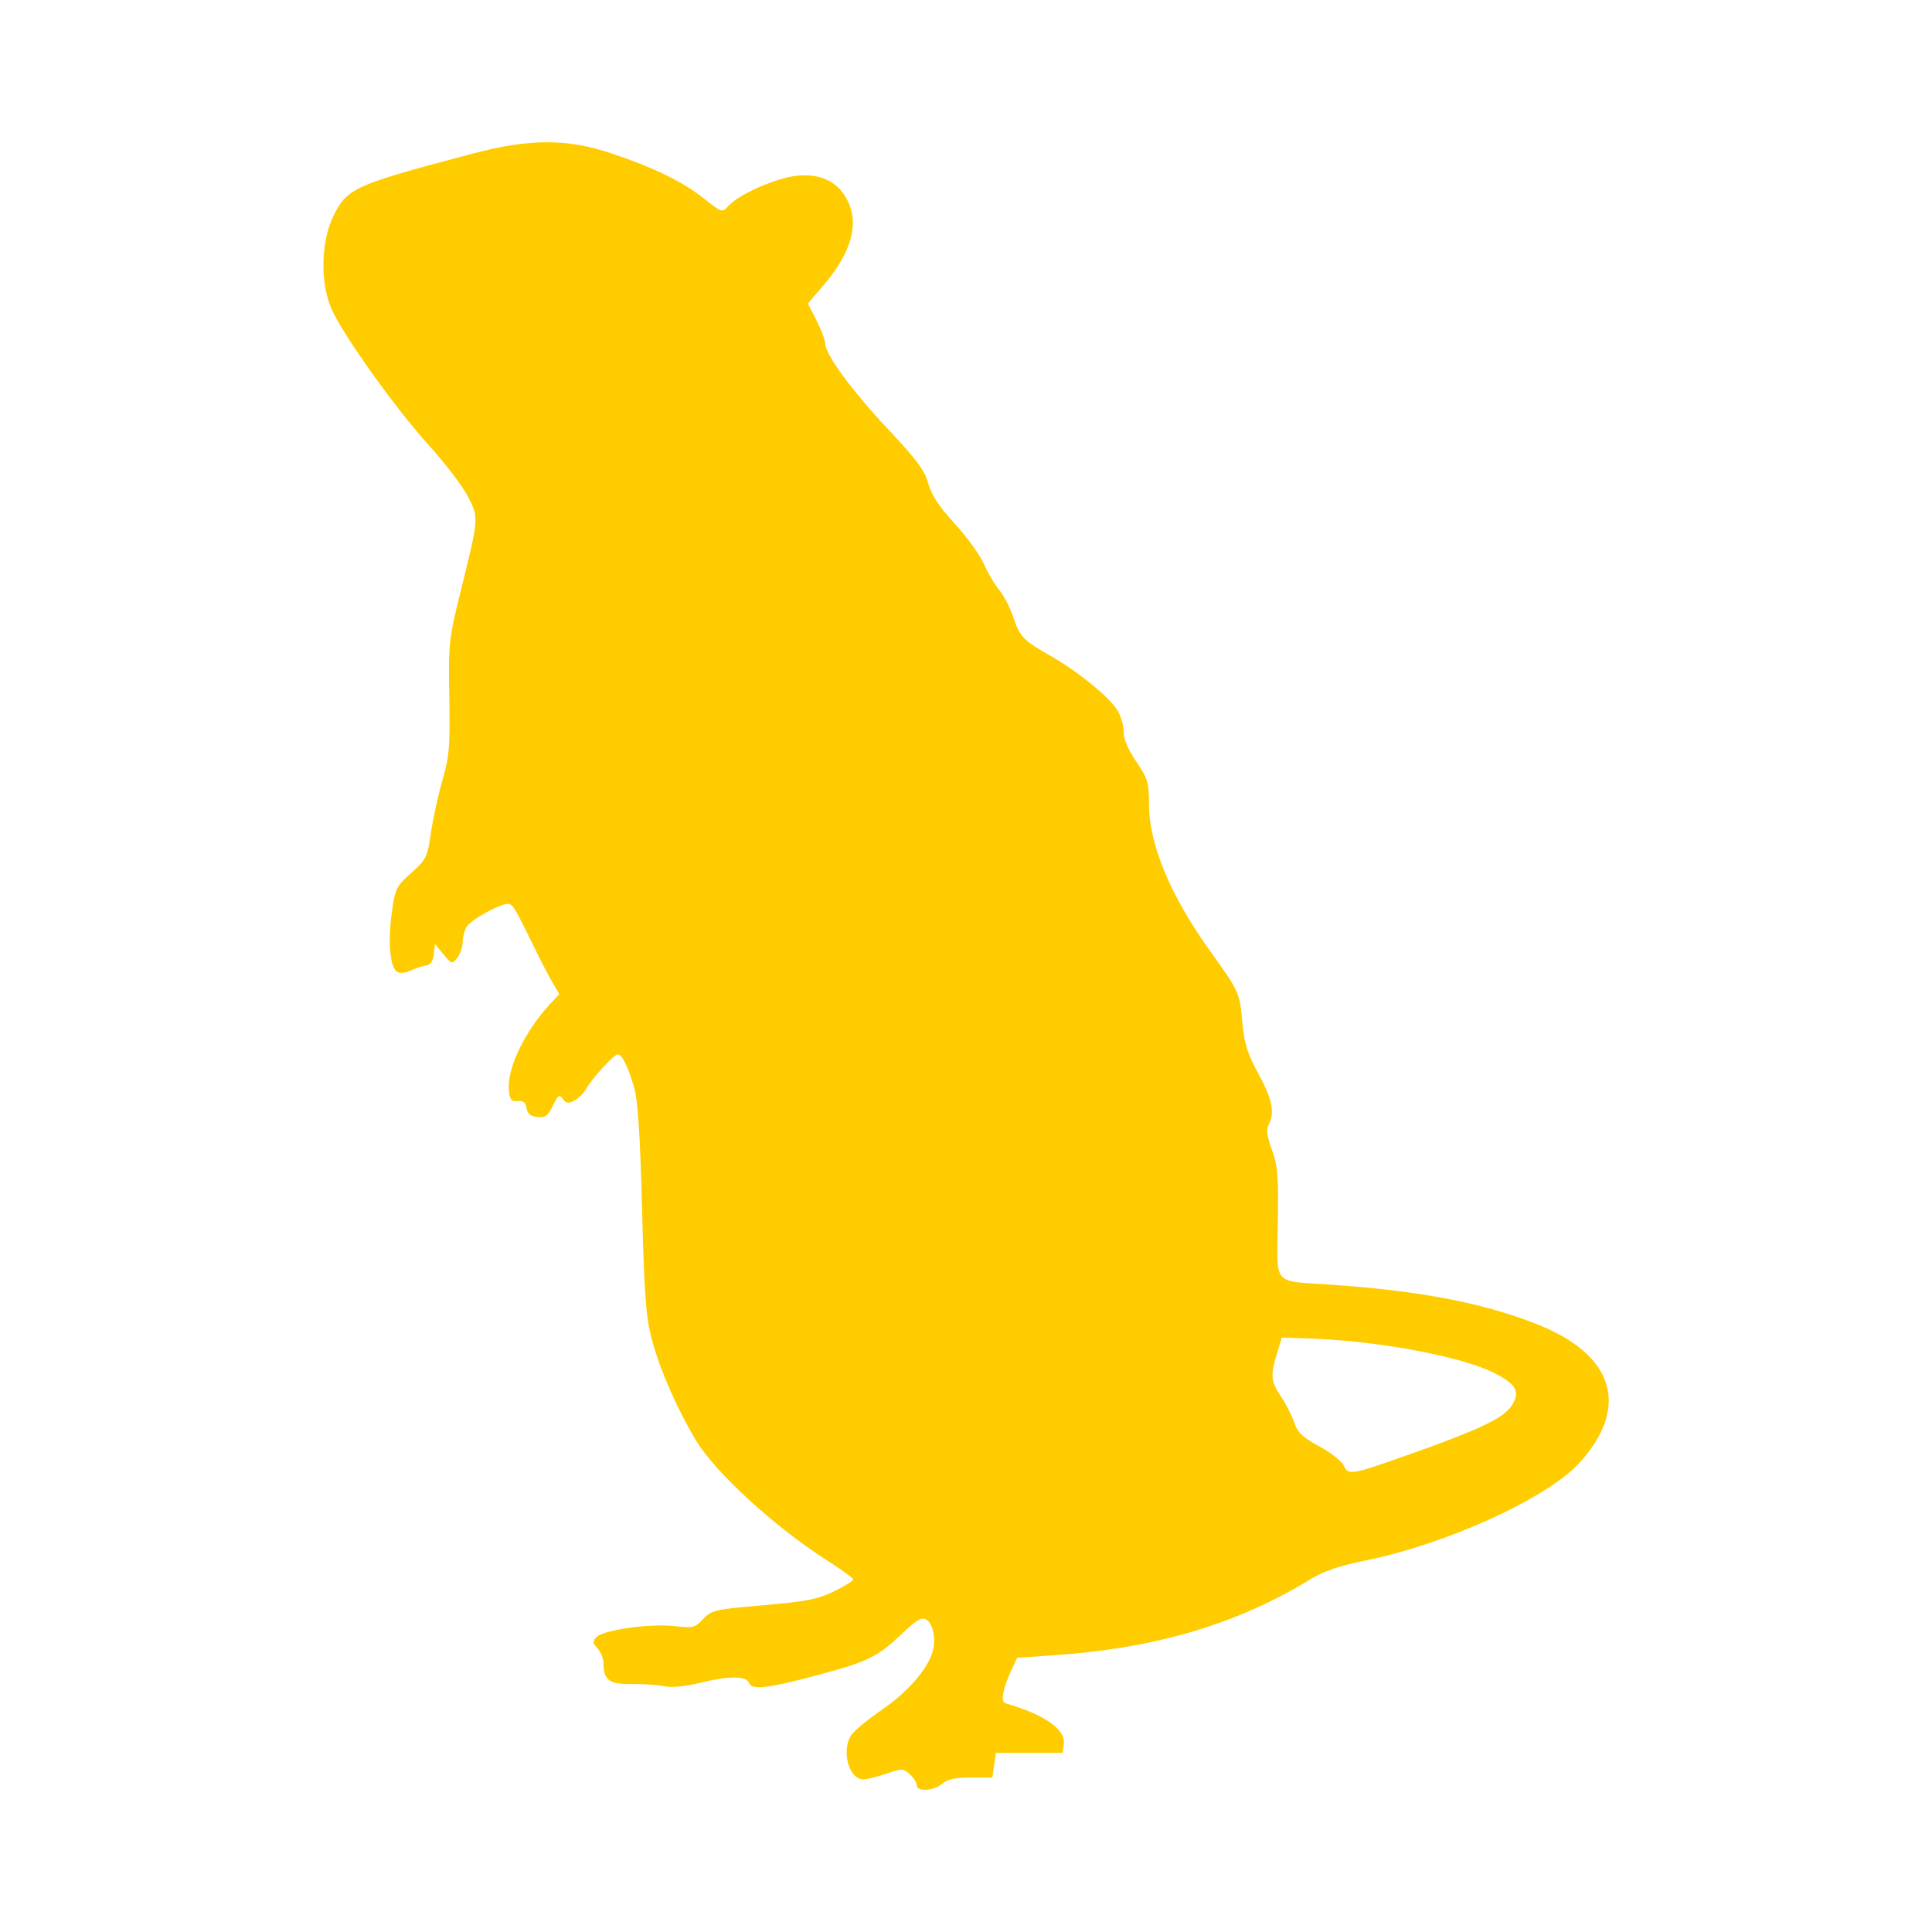 <?xml version="1.0" encoding="UTF-8" standalone="no"?>
<!-- Created with Inkscape (http://www.inkscape.org/) -->

<svg
   width="100"
   height="100"
   viewBox="0 0 26.458 26.458"
   version="1.1"
   id="svg1"
   inkscape:version="1.3 (0e150ed6c4, 2023-07-21)"
   sodipodi:docname="rat.svg"
   xml:space="preserve"
   xmlns:inkscape="http://www.inkscape.org/namespaces/inkscape"
   xmlns:sodipodi="http://sodipodi.sourceforge.net/DTD/sodipodi-0.dtd"
   xmlns="http://www.w3.org/2000/svg"
   xmlns:svg="http://www.w3.org/2000/svg"><sodipodi:namedview
     id="namedview1"
     pagecolor="#ffffff"
     bordercolor="#000000"
     borderopacity="0.25"
     inkscape:showpageshadow="2"
     inkscape:pageopacity="0.0"
     inkscape:pagecheckerboard="0"
     inkscape:deskcolor="#d1d1d1"
     inkscape:document-units="mm"
     inkscape:zoom="1.5269459"
     inkscape:cx="65.490205"
     inkscape:cy="123.44904"
     inkscape:window-width="1366"
     inkscape:window-height="700"
     inkscape:window-x="0"
     inkscape:window-y="32"
     inkscape:window-maximized="1"
     inkscape:current-layer="layer1" /><defs
     id="defs1" /><g
     inkscape:label="Layer 1"
     inkscape:groupmode="layer"
     id="layer1"><path
       style="fill:#ffcc00;stroke-width:0.182"
       d="m 12.553,24.447 c 0,-0.036 -0.042,-0.103 -0.094,-0.15 -0.088,-0.08 -0.108,-0.08 -0.322,-0.007 -0.125,0.043 -0.266,0.078 -0.313,0.078 -0.202,0 -0.309,-0.404 -0.161,-0.614 0.041,-0.058 0.235,-0.217 0.433,-0.353 0.347,-0.24 0.621,-0.561 0.68,-0.797 0.042,-0.167 7.41e-4,-0.367 -0.087,-0.422 -0.066,-0.041 -0.129,-0.005 -0.34,0.194 -0.331,0.313 -0.456,0.375 -1.112,0.553 -0.71,0.192 -0.939,0.22 -0.978,0.119 -0.039,-0.1 -0.282,-0.1 -0.682,4.9e-5 -0.193,0.048 -0.374,0.065 -0.485,0.043 -0.098,-0.019 -0.301,-0.032 -0.453,-0.029 -0.296,0.005 -0.375,-0.056 -0.375,-0.29 0,-0.059 -0.037,-0.148 -0.081,-0.197 -0.07,-0.078 -0.072,-0.099 -0.012,-0.158 0.097,-0.097 0.734,-0.186 1.063,-0.148 0.257,0.029 0.284,0.022 0.395,-0.097 0.113,-0.121 0.159,-0.132 0.823,-0.189 0.59,-0.051 0.746,-0.081 0.969,-0.19 0.146,-0.071 0.265,-0.145 0.264,-0.163 -6.59e-4,-0.018 -0.152,-0.129 -0.337,-0.246 C 10.624,20.923 9.807,20.179 9.536,19.733 9.281,19.313 9.04,18.765 8.929,18.352 8.845,18.037 8.824,17.764 8.793,16.559 c -0.026,-1.011 -0.058,-1.492 -0.108,-1.665 -0.082,-0.284 -0.168,-0.456 -0.225,-0.456 -0.051,0 -0.363,0.342 -0.435,0.477 -0.029,0.055 -0.1,0.124 -0.157,0.155 -0.084,0.045 -0.114,0.041 -0.16,-0.021 -0.048,-0.066 -0.067,-0.053 -0.137,0.093 -0.068,0.142 -0.103,0.167 -0.213,0.155 -0.094,-0.011 -0.136,-0.046 -0.147,-0.122 -0.011,-0.078 -0.044,-0.104 -0.121,-0.096 -0.087,0.009 -0.108,-0.017 -0.121,-0.149 -0.028,-0.295 0.213,-0.8 0.564,-1.18 L 7.659,13.613 7.569,13.459 C 7.519,13.375 7.415,13.175 7.337,13.016 7.067,12.462 7.033,12.403 6.978,12.381 6.896,12.348 6.443,12.592 6.385,12.7 c -0.027,0.051 -0.05,0.145 -0.05,0.208 0,0.063 -0.033,0.157 -0.073,0.208 -0.071,0.091 -0.076,0.09 -0.189,-0.047 l -0.116,-0.14 -0.016,0.14 c -0.011,0.096 -0.046,0.145 -0.112,0.155 -0.053,0.008 -0.144,0.038 -0.202,0.067 -0.058,0.029 -0.138,0.04 -0.177,0.024 -0.105,-0.04 -0.142,-0.392 -0.086,-0.806 0.047,-0.342 0.06,-0.369 0.267,-0.554 C 5.838,11.771 5.852,11.741 5.902,11.4 5.932,11.202 6.003,10.877 6.061,10.678 6.153,10.362 6.164,10.221 6.153,9.549 6.14,8.813 6.146,8.755 6.307,8.103 6.559,7.083 6.558,7.101 6.414,6.81 6.345,6.671 6.102,6.351 5.874,6.099 5.418,5.596 4.703,4.597 4.541,4.234 4.383,3.88 4.394,3.31 4.565,2.96 4.753,2.576 4.85,2.532 6.483,2.101 7.26,1.897 7.764,1.897 8.375,2.101 8.961,2.298 9.353,2.489 9.646,2.723 9.887,2.915 9.889,2.915 9.976,2.819 10.121,2.659 10.637,2.433 10.918,2.406 c 0.32,-0.03 0.548,0.078 0.679,0.322 0.176,0.328 0.068,0.724 -0.32,1.179 l -0.213,0.249 0.118,0.233 c 0.065,0.128 0.118,0.269 0.118,0.313 0,0.149 0.367,0.65 0.862,1.176 0.392,0.417 0.503,0.567 0.55,0.742 0.042,0.157 0.145,0.314 0.363,0.552 0.168,0.183 0.347,0.431 0.399,0.551 0.052,0.121 0.146,0.281 0.209,0.356 0.063,0.075 0.151,0.243 0.194,0.374 0.089,0.268 0.137,0.317 0.508,0.528 0.371,0.21 0.807,0.564 0.916,0.744 0.051,0.084 0.09,0.218 0.088,0.299 -0.003,0.095 0.058,0.238 0.171,0.405 0.159,0.234 0.175,0.288 0.175,0.587 0,0.544 0.292,1.248 0.831,1.999 0.408,0.57 0.409,0.572 0.448,0.99 0.027,0.289 0.071,0.428 0.221,0.703 0.19,0.348 0.226,0.53 0.139,0.694 -0.035,0.066 -0.023,0.16 0.045,0.346 0.08,0.218 0.091,0.363 0.08,0.995 -0.015,0.87 -0.076,0.797 0.695,0.848 1.241,0.083 2.12,0.251 2.865,0.548 1.048,0.418 1.264,1.128 0.573,1.892 -0.439,0.486 -1.829,1.119 -2.953,1.344 -0.324,0.065 -0.554,0.143 -0.714,0.241 -1.012,0.623 -2.129,0.956 -3.53,1.052 l -0.506,0.035 -0.078,0.169 c -0.121,0.263 -0.151,0.433 -0.081,0.454 0.53,0.153 0.822,0.355 0.799,0.553 l -0.015,0.126 h -0.458 -0.458 l -0.024,0.169 -0.024,0.169 h -0.296 c -0.214,0 -0.322,0.023 -0.389,0.084 -0.111,0.1 -0.351,0.114 -0.351,0.02 z m 6.7,-4.512 c 1.105,-0.393 1.387,-0.534 1.482,-0.743 0.07,-0.154 0.002,-0.251 -0.273,-0.39 -0.446,-0.226 -1.592,-0.44 -2.529,-0.472 l -0.379,-0.013 -0.066,0.217 c -0.092,0.303 -0.084,0.386 0.054,0.59 0.067,0.098 0.148,0.258 0.181,0.354 0.048,0.142 0.115,0.206 0.345,0.33 0.157,0.085 0.308,0.203 0.335,0.263 0.06,0.135 0.104,0.128 0.85,-0.137 z"
       id="path1" /></g></svg>

